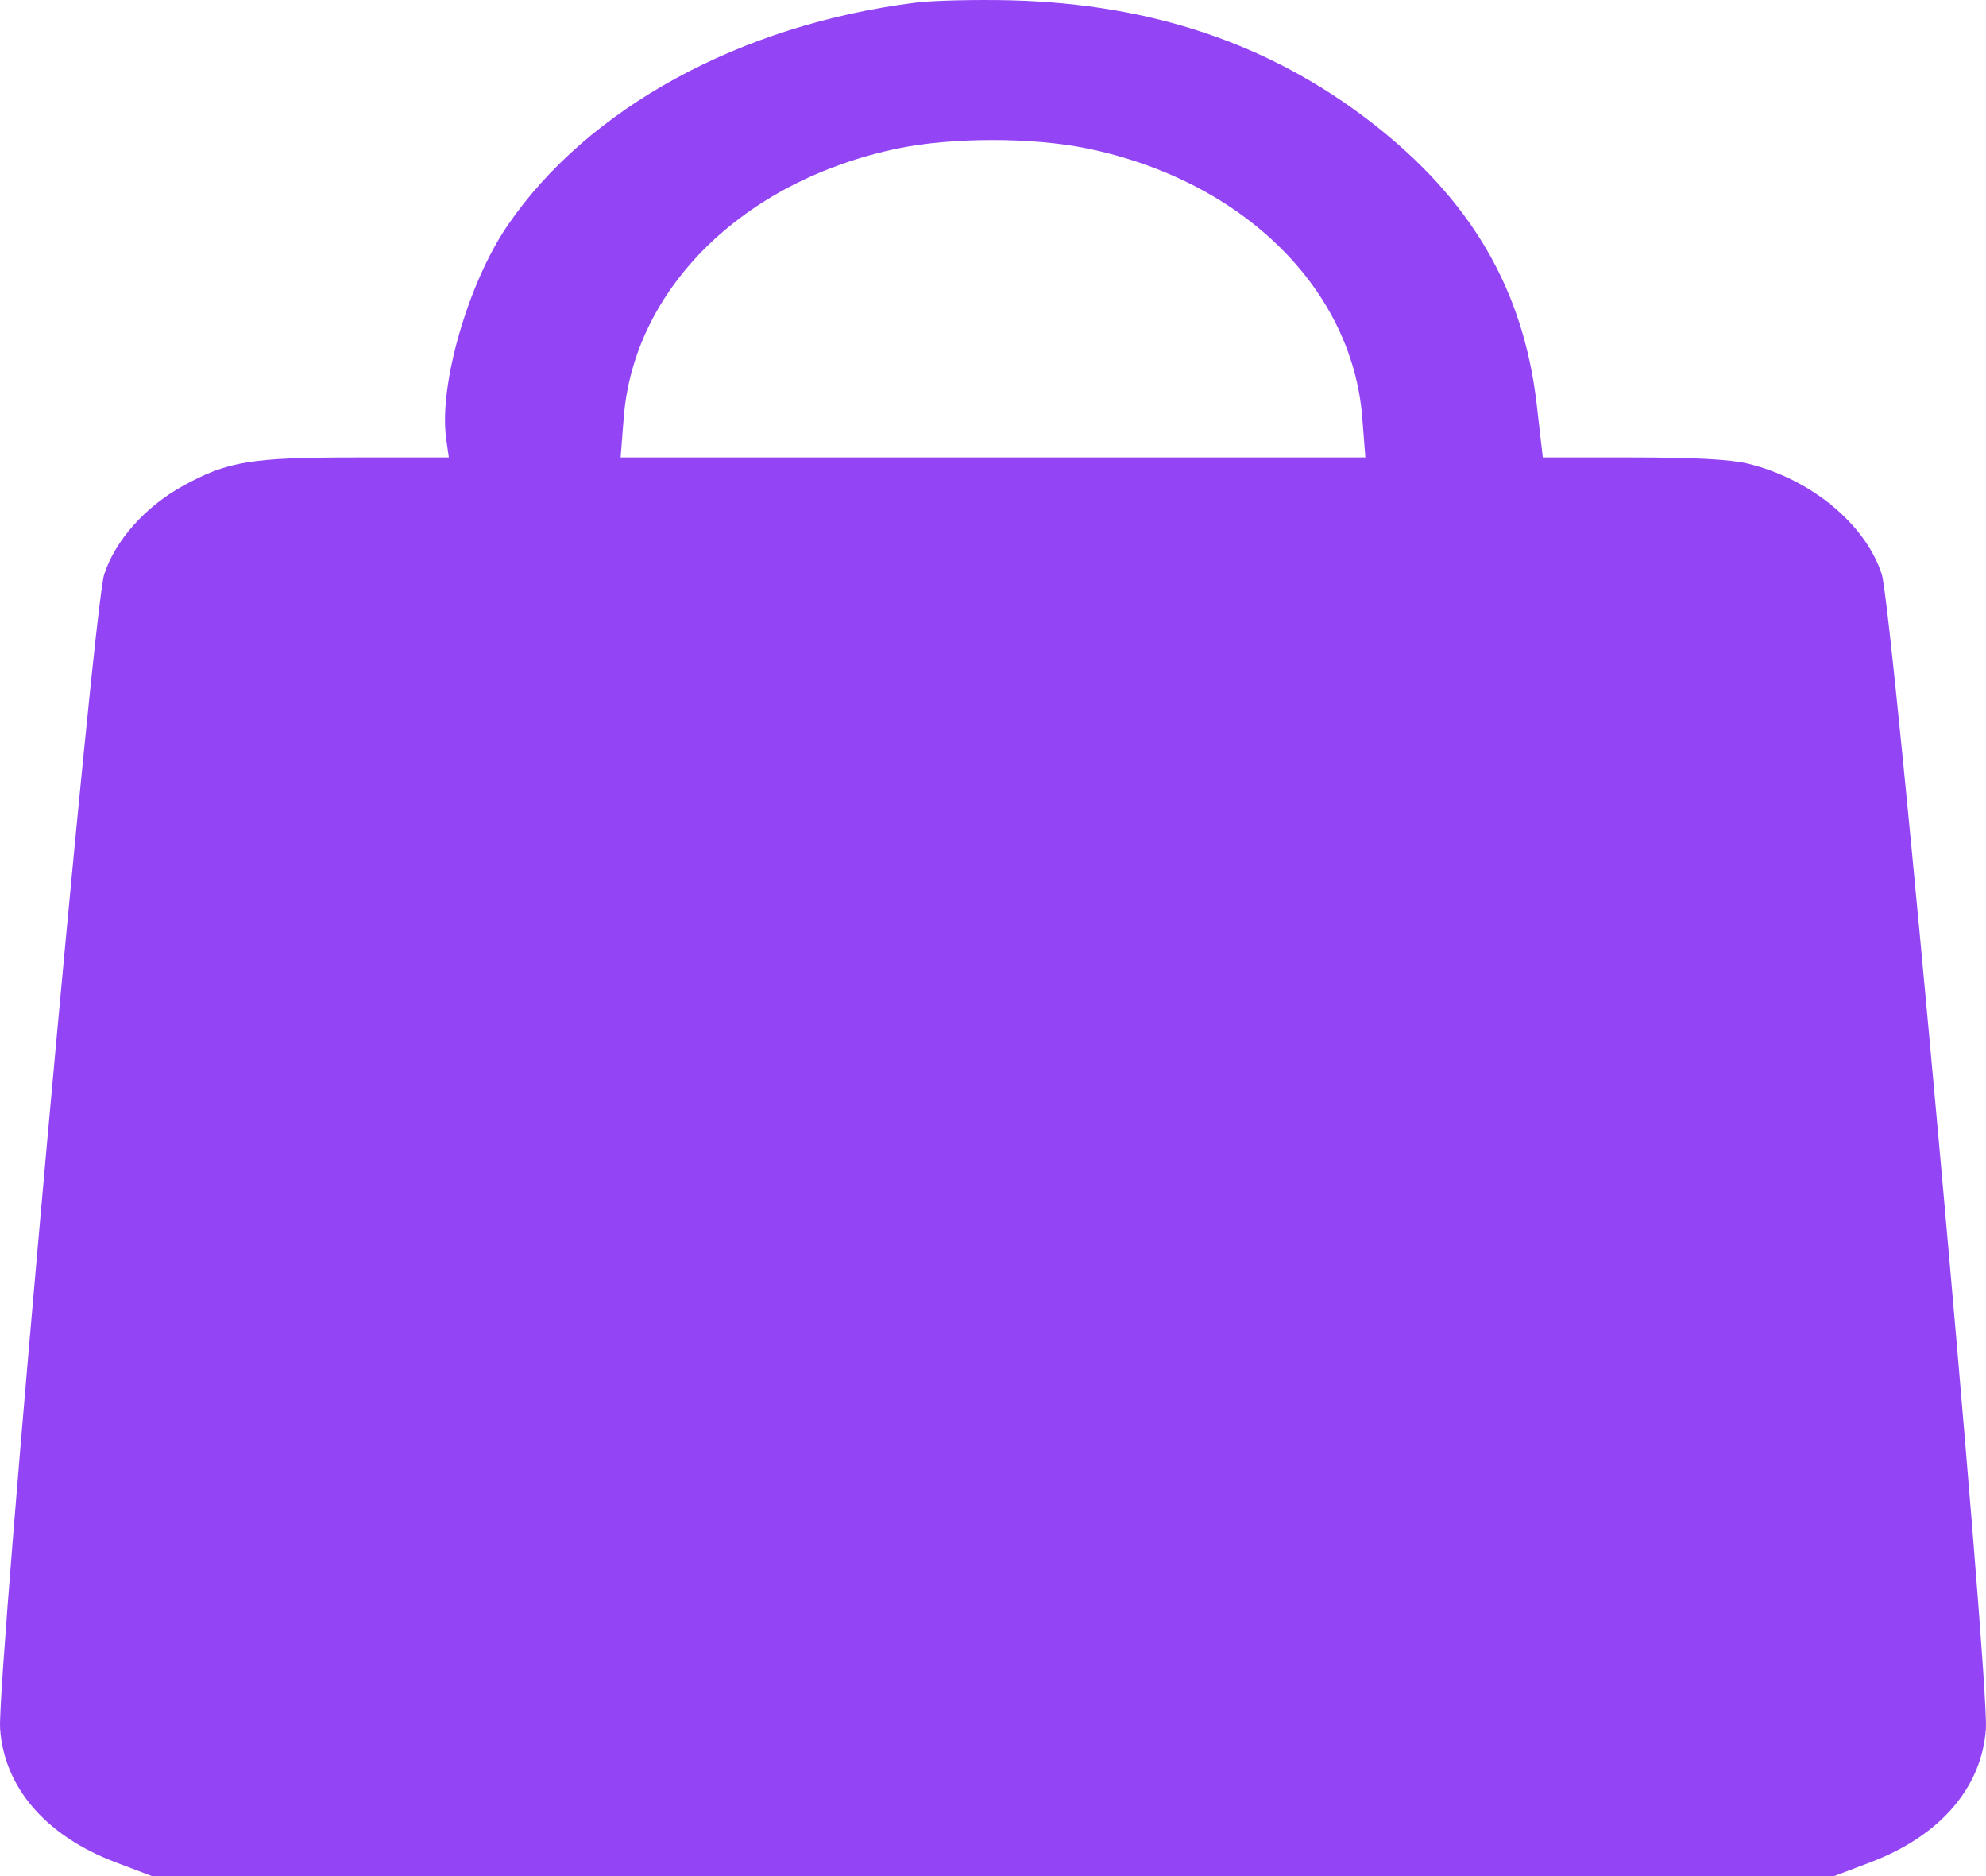 <?xml version="1.0" encoding="UTF-8"?> <svg xmlns="http://www.w3.org/2000/svg" width="18" height="17" viewBox="0 0 18 17" fill="none"> <path fill-rule="evenodd" clip-rule="evenodd" d="M8.298 0.024C6.709 0.224 5.326 0.98 4.599 2.045C4.241 2.57 3.976 3.492 4.044 3.975L4.068 4.145H3.23C2.272 4.145 2.064 4.18 1.658 4.403C1.317 4.591 1.044 4.897 0.944 5.206C0.846 5.506 -0.03 15.218 0.001 15.664C0.037 16.198 0.417 16.637 1.05 16.876L1.377 17H9H16.623L16.95 16.876C17.583 16.637 17.963 16.198 17.999 15.664C18.03 15.214 17.154 5.506 17.055 5.203C16.907 4.747 16.41 4.338 15.837 4.2C15.68 4.163 15.354 4.145 14.796 4.145H13.983L13.928 3.666C13.807 2.619 13.331 1.807 12.427 1.107C11.511 0.399 10.443 0.037 9.17 0.003C8.849 -0.005 8.456 0.004 8.298 0.024ZM9.847 1.344C11.256 1.632 12.255 2.608 12.347 3.786L12.375 4.145H9H5.625L5.653 3.786C5.744 2.614 6.737 1.638 8.134 1.346C8.622 1.244 9.352 1.243 9.847 1.344Z" fill="#9345F5"></path> </svg> 